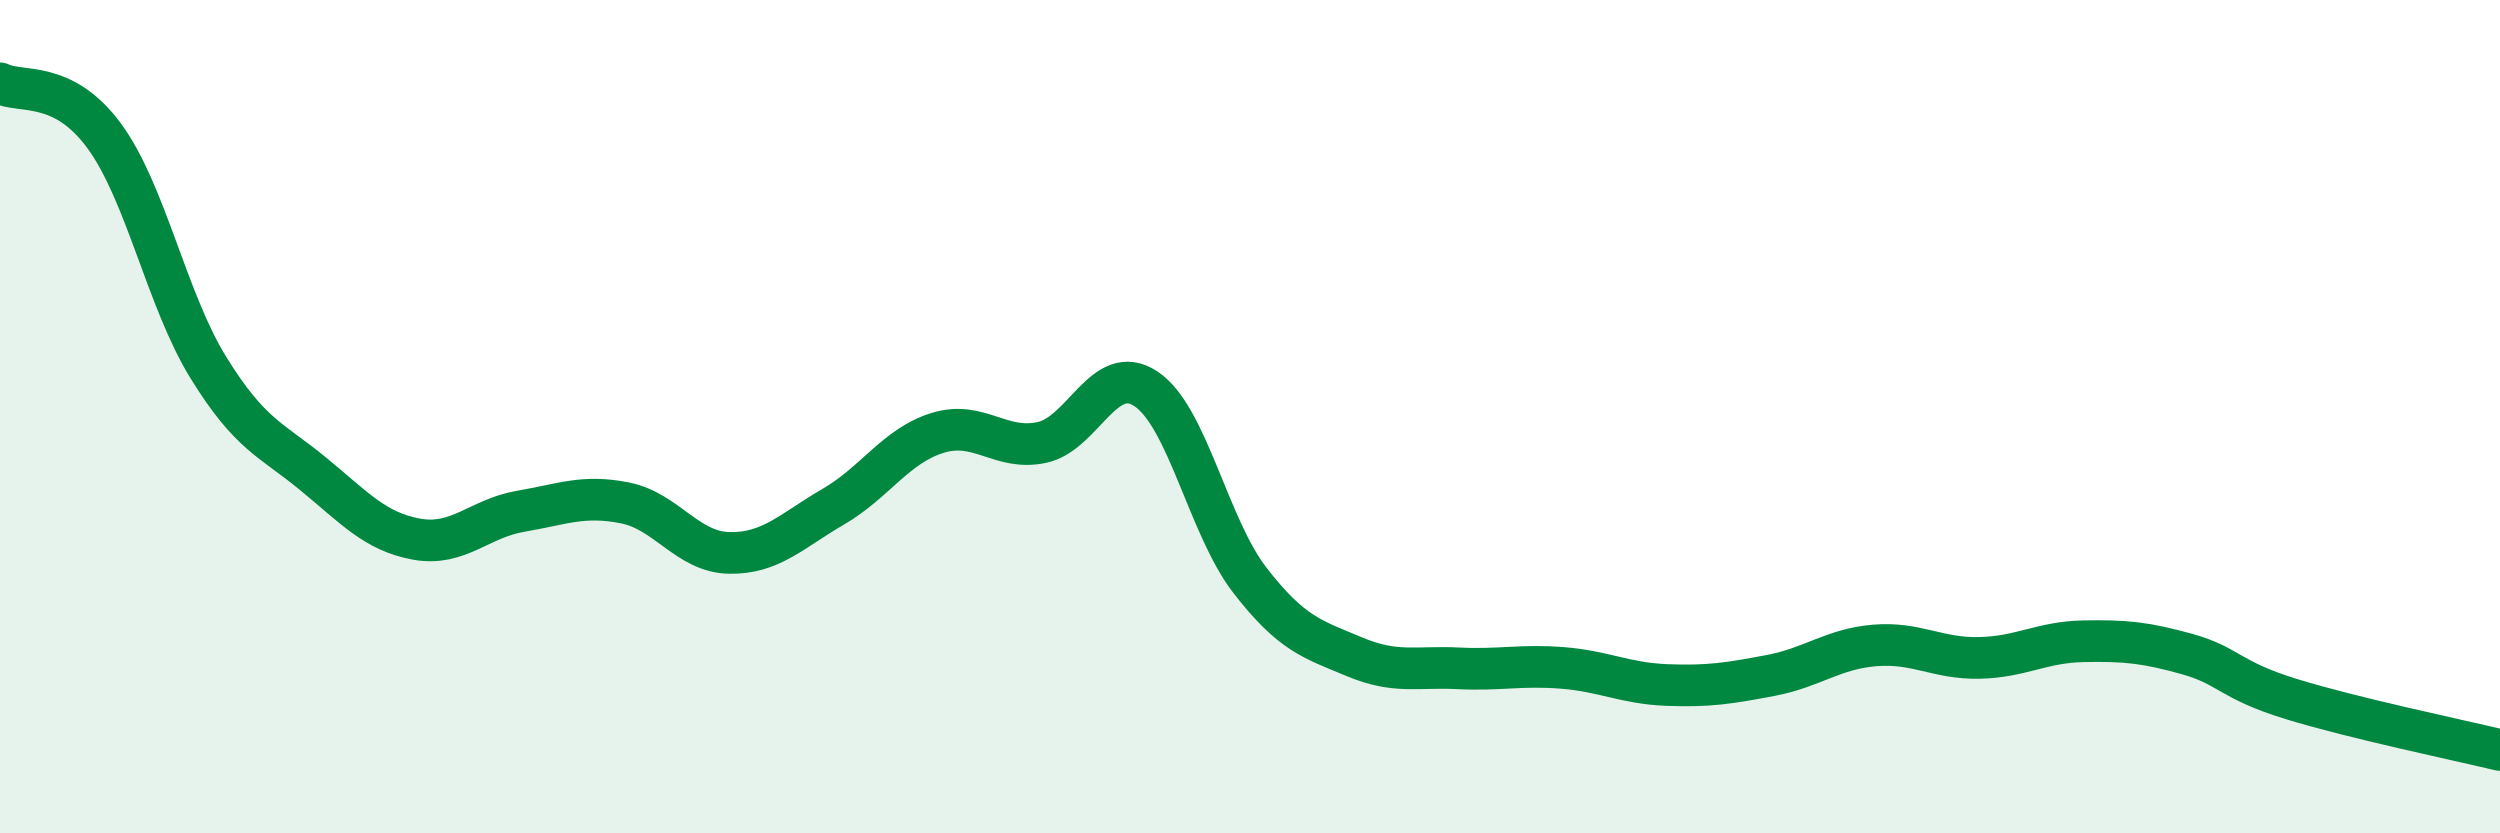 
    <svg width="60" height="20" viewBox="0 0 60 20" xmlns="http://www.w3.org/2000/svg">
      <path
        d="M 0,2 C 0.5,2.25 1.5,1.9 2.5,3.26 C 3.5,4.62 4,7.2 5,8.82 C 6,10.44 6.5,10.54 7.5,11.36 C 8.5,12.18 9,12.76 10,12.94 C 11,13.12 11.5,12.44 12.5,12.27 C 13.5,12.1 14,11.87 15,12.07 C 16,12.27 16.5,13.25 17.5,13.27 C 18.5,13.29 19,12.74 20,12.16 C 21,11.58 21.5,10.7 22.5,10.39 C 23.5,10.08 24,10.83 25,10.62 C 26,10.41 26.5,8.67 27.5,9.33 C 28.5,9.99 29,12.64 30,13.93 C 31,15.22 31.5,15.34 32.5,15.76 C 33.5,16.18 34,15.99 35,16.04 C 36,16.09 36.5,15.95 37.5,16.03 C 38.5,16.11 39,16.4 40,16.44 C 41,16.48 41.5,16.4 42.5,16.21 C 43.5,16.02 44,15.57 45,15.49 C 46,15.41 46.5,15.81 47.5,15.79 C 48.5,15.77 49,15.41 50,15.39 C 51,15.37 51.5,15.42 52.5,15.7 C 53.5,15.98 53.5,16.32 55,16.78 C 56.5,17.24 59,17.76 60,18L60 20L0 20Z"
        fill="#008740"
        opacity="0.1"
        stroke-linecap="round"
        stroke-linejoin="round"
      />
      <path
        d="M 0,2 C 0.5,2.25 1.5,1.9 2.5,3.26 C 3.5,4.62 4,7.2 5,8.82 C 6,10.44 6.5,10.54 7.5,11.36 C 8.5,12.18 9,12.76 10,12.94 C 11,13.12 11.5,12.44 12.5,12.27 C 13.5,12.1 14,11.87 15,12.07 C 16,12.27 16.5,13.25 17.5,13.27 C 18.5,13.29 19,12.74 20,12.16 C 21,11.58 21.5,10.7 22.5,10.39 C 23.5,10.08 24,10.83 25,10.62 C 26,10.41 26.5,8.67 27.5,9.33 C 28.5,9.99 29,12.64 30,13.93 C 31,15.22 31.5,15.34 32.5,15.76 C 33.5,16.18 34,15.99 35,16.04 C 36,16.09 36.5,15.95 37.5,16.03 C 38.5,16.11 39,16.4 40,16.44 C 41,16.48 41.5,16.4 42.5,16.21 C 43.5,16.02 44,15.57 45,15.49 C 46,15.41 46.5,15.81 47.5,15.79 C 48.5,15.77 49,15.41 50,15.39 C 51,15.37 51.5,15.42 52.5,15.7 C 53.5,15.98 53.5,16.32 55,16.78 C 56.5,17.24 59,17.76 60,18"
        stroke="#008740"
        stroke-width="1"
        fill="none"
        stroke-linecap="round"
        stroke-linejoin="round"
      />
    </svg>
  
